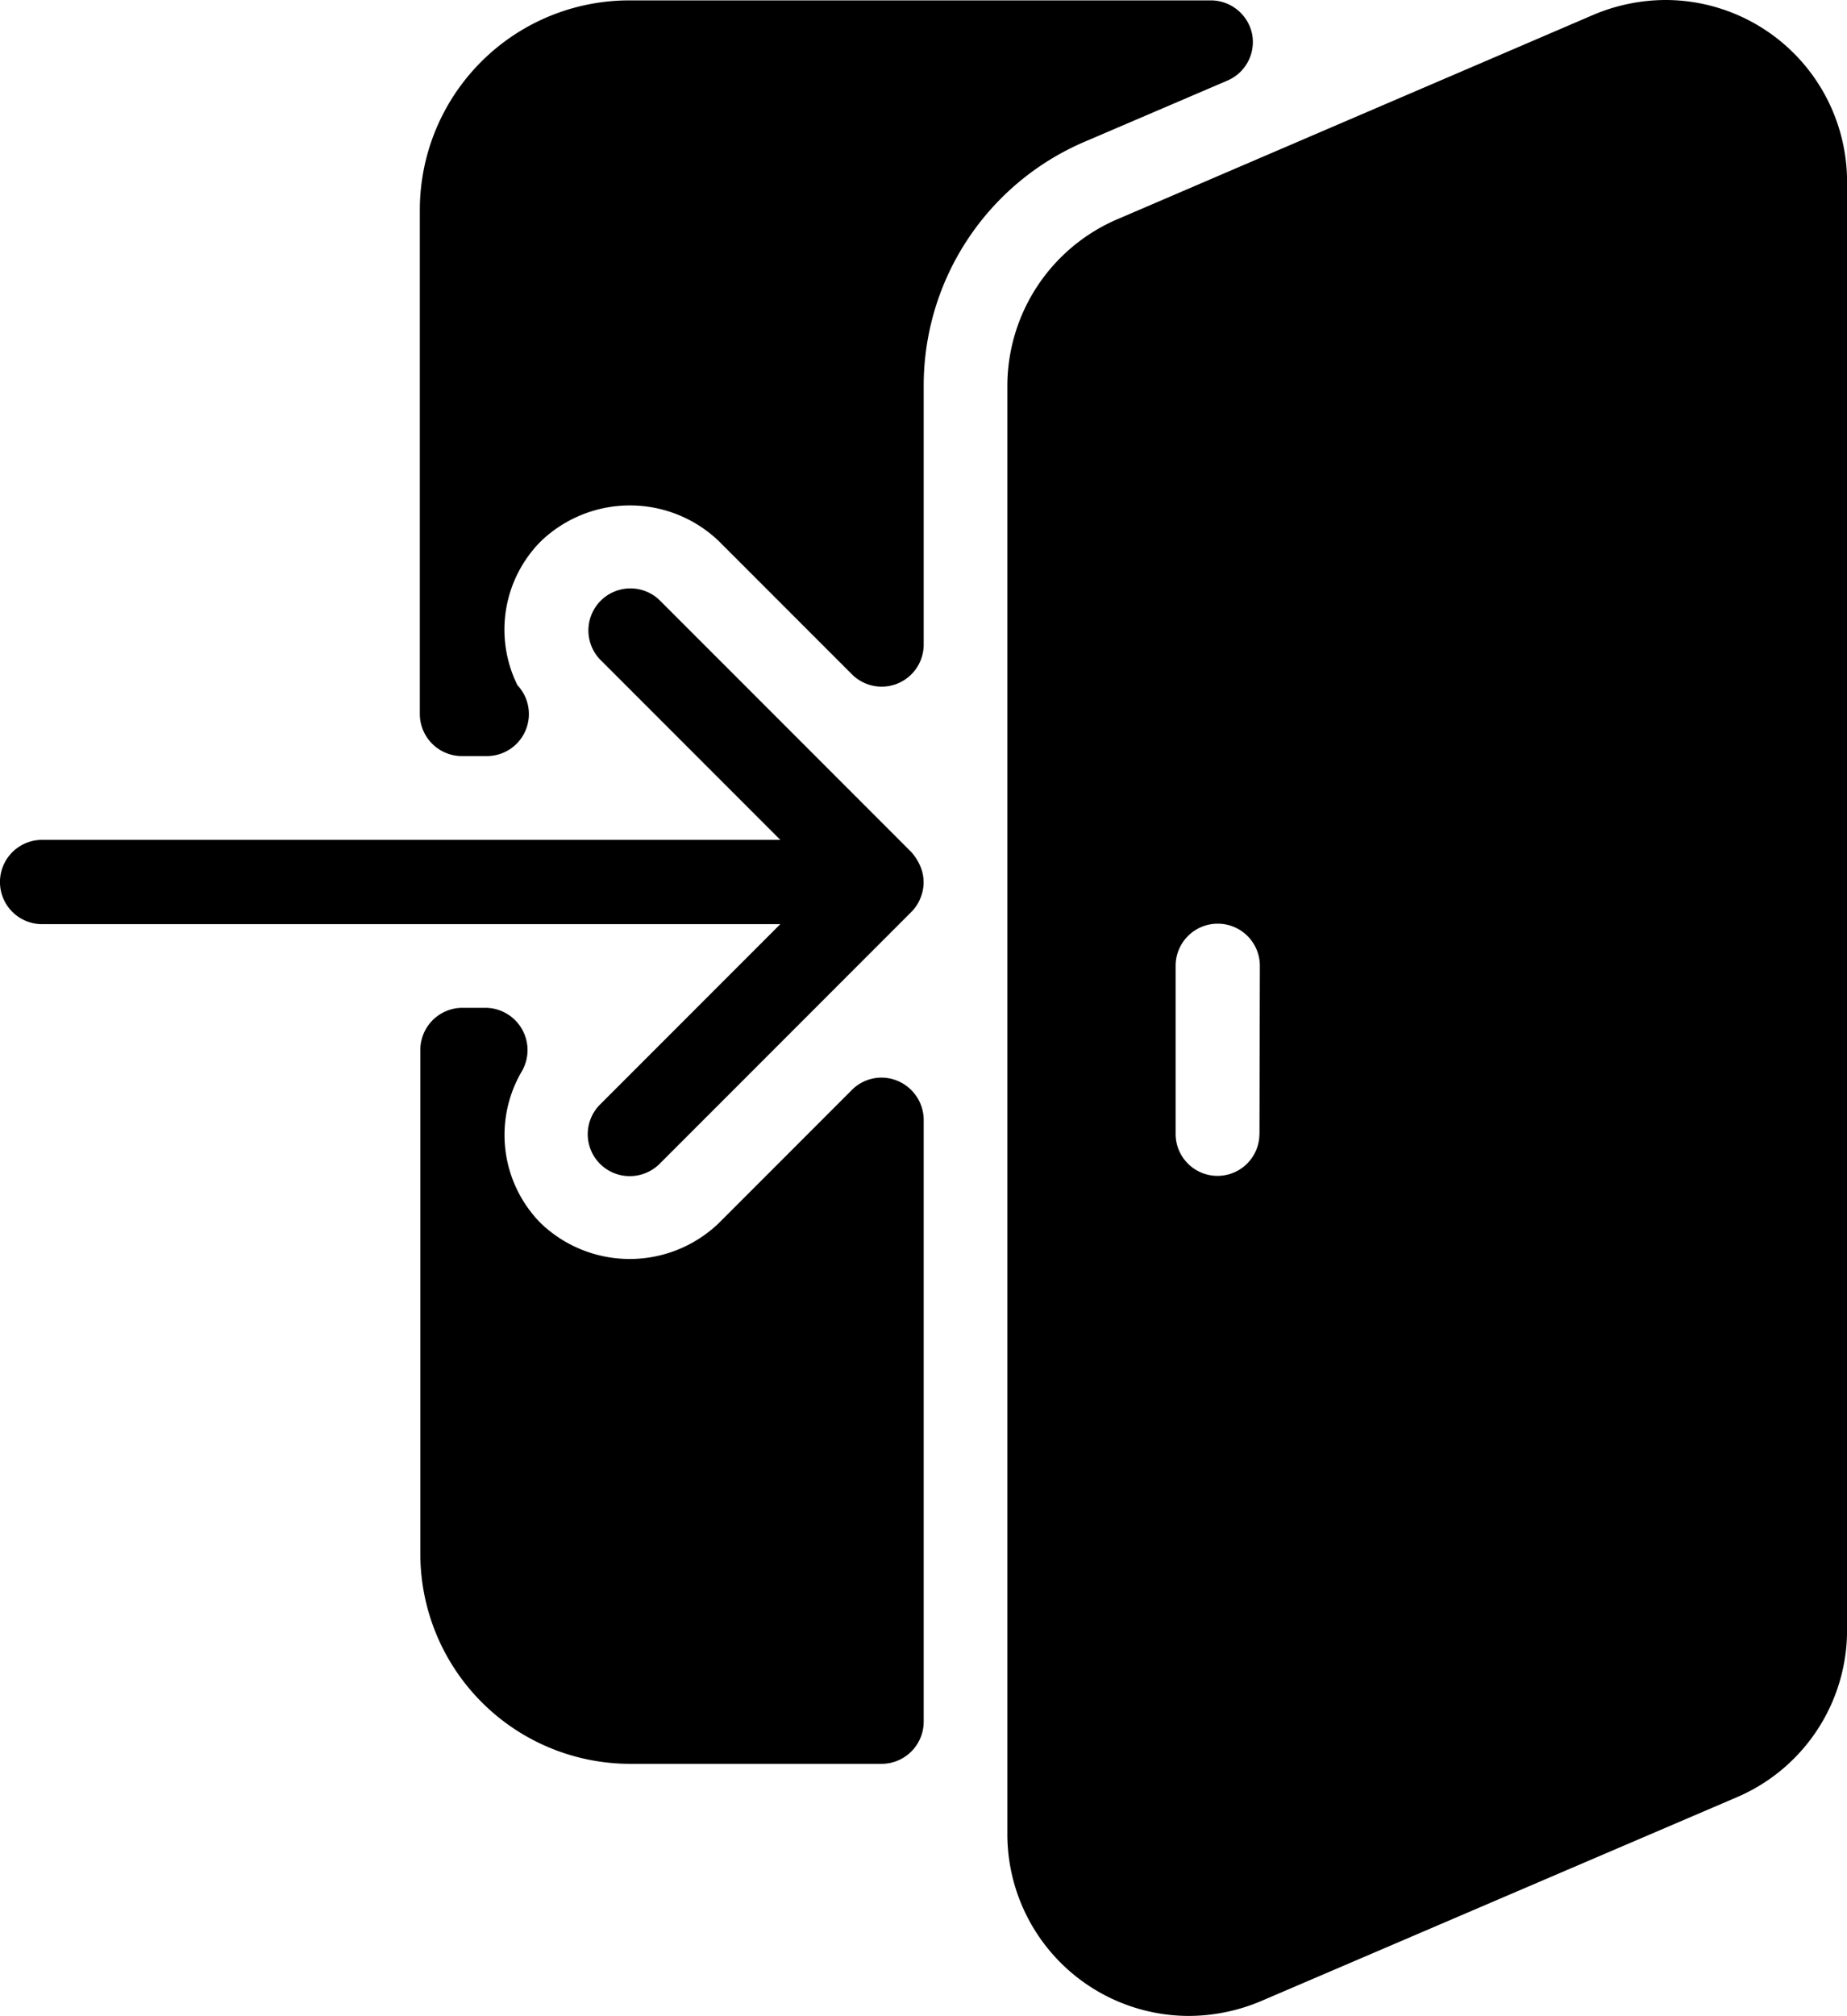 <svg xmlns="http://www.w3.org/2000/svg" width="29.098" height="31.739" viewBox="0 0 29.098 31.739">
  <g id="login" transform="translate(-21.3)">
    <g id="Group_17025" data-name="Group 17025" transform="translate(21.3)">
      <g id="Group_17024" data-name="Group 17024" transform="translate(0)">
        <path id="Path_35622" data-name="Path 35622" d="M35.657,153.413l-3.967-3.967a.662.662,0,0,0-.936.936l2.839,2.839H21.963a.663.663,0,1,0,0,1.327H33.593l-2.839,2.839a.66.66,0,0,0,.465,1.128.666.666,0,0,0,.471-.192l3.967-3.967a.629.629,0,0,0,.143-.217.642.642,0,0,0,0-.5A.811.811,0,0,0,35.657,153.413Z" transform="translate(-21.3 -139.998)"/>
        <path id="Path_35623" data-name="Path 35623" d="M135.619,257.147a.657.657,0,0,0-.719.143l-2.1,2.1a2.026,2.026,0,0,1-2.8,0,1.976,1.976,0,0,1-.3-2.393.666.666,0,0,0-.57-1h-.366a.664.664,0,0,0-.663.663V264.6a3.307,3.307,0,0,0,3.3,3.3h3.967a.664.664,0,0,0,.663-.663v-9.484A.669.669,0,0,0,135.619,257.147Z" transform="translate(-121.479 -240.13)"/>
        <path id="Path_35624" data-name="Path 35624" d="M287.671,0a2.936,2.936,0,0,0-1.128.229L279.03,3.453a2.859,2.859,0,0,0-1.73,2.622V28.881a2.863,2.863,0,0,0,2.858,2.858,2.936,2.936,0,0,0,1.128-.229l7.513-3.217a2.859,2.859,0,0,0,1.73-2.622V2.858A2.863,2.863,0,0,0,287.671,0Zm-6.4,17.853a.66.66,0,1,1-1.32,0V15.206a.663.663,0,1,1,1.327,0l-.006,2.647Z" transform="translate(-261.43)"/>
        <path id="Path_35625" data-name="Path 35625" d="M140.72,1.364a.66.66,0,0,0,.391-.738A.665.665,0,0,0,140.46.1H131.3A3.3,3.3,0,0,0,128,3.4v7.935a.664.664,0,0,0,.663.663h.391a.662.662,0,0,0,.484-1.116,1.971,1.971,0,0,1,.372-2.269,2.026,2.026,0,0,1,2.8,0l2.1,2.1a.662.662,0,0,0,1.128-.465V6.169a4.176,4.176,0,0,1,2.535-3.843Z" transform="translate(-121.386 -0.094)"/>
      </g>
    </g>
  </g>
</svg>
